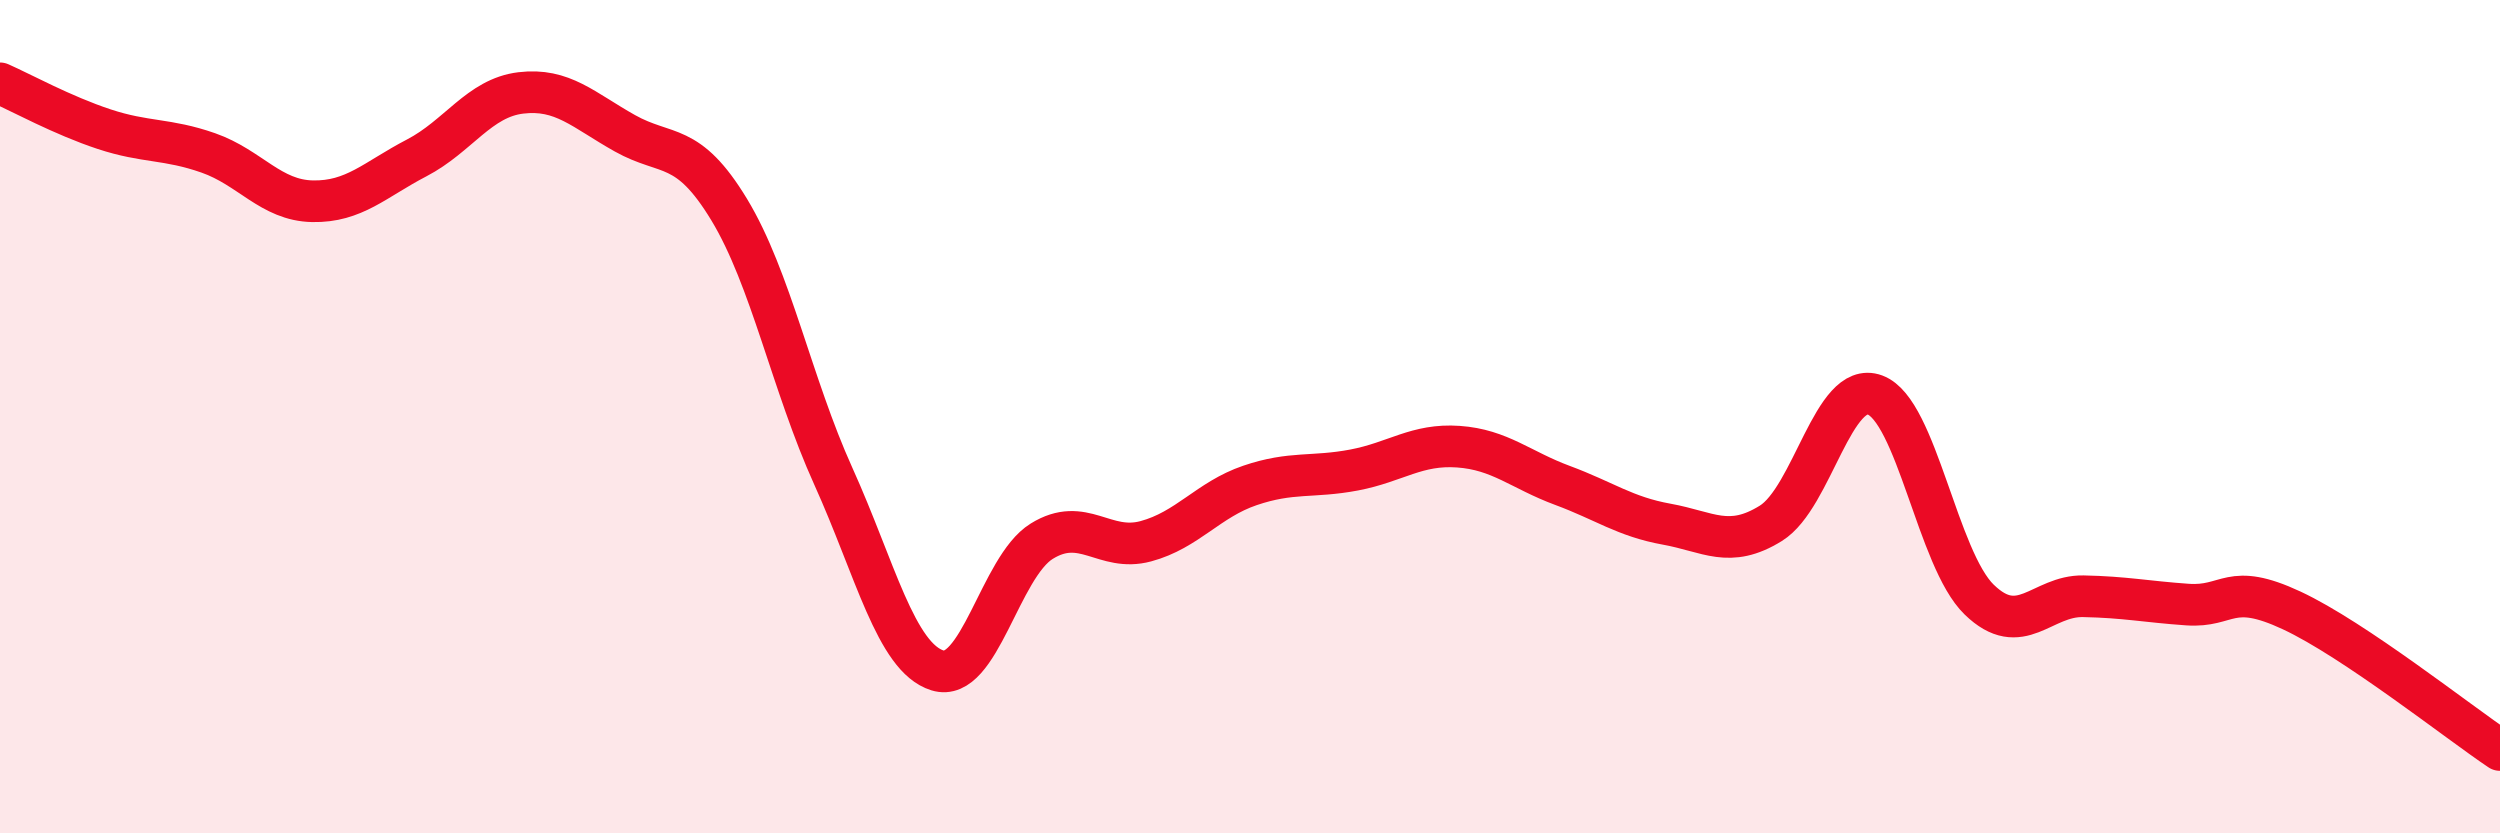 
    <svg width="60" height="20" viewBox="0 0 60 20" xmlns="http://www.w3.org/2000/svg">
      <path
        d="M 0,2 C 0.5,2.22 1.5,2.77 2.5,3.1 C 3.5,3.43 4,3.32 5,3.67 C 6,4.02 6.5,4.81 7.5,4.83 C 8.5,4.85 9,4.31 10,3.79 C 11,3.27 11.5,2.35 12.5,2.23 C 13.5,2.11 14,2.64 15,3.2 C 16,3.76 16.5,3.38 17.5,5.03 C 18.5,6.68 19,9.22 20,11.43 C 21,13.64 21.5,15.78 22.5,16.09 C 23.5,16.4 24,13.61 25,12.99 C 26,12.37 26.5,13.26 27.5,12.99 C 28.5,12.72 29,11.99 30,11.65 C 31,11.31 31.5,11.47 32.5,11.28 C 33.5,11.09 34,10.65 35,10.72 C 36,10.79 36.5,11.28 37.5,11.65 C 38.5,12.02 39,12.4 40,12.58 C 41,12.76 41.5,13.18 42.5,12.56 C 43.5,11.94 44,9.11 45,9.48 C 46,9.85 46.5,13.42 47.5,14.39 C 48.5,15.36 49,14.29 50,14.31 C 51,14.33 51.5,14.44 52.5,14.51 C 53.5,14.58 53.5,13.95 55,14.65 C 56.5,15.35 59,17.33 60,18L60 20L0 20Z"
        fill="#EB0A25"
        opacity="0.1"
        stroke-linecap="round"
        stroke-linejoin="round"
      />
      <path
        d="M 0,2 C 0.5,2.22 1.5,2.77 2.5,3.1 C 3.5,3.43 4,3.32 5,3.67 C 6,4.02 6.5,4.81 7.5,4.83 C 8.5,4.85 9,4.31 10,3.79 C 11,3.27 11.5,2.35 12.5,2.23 C 13.5,2.11 14,2.64 15,3.2 C 16,3.76 16.5,3.38 17.5,5.03 C 18.5,6.68 19,9.22 20,11.43 C 21,13.64 21.5,15.78 22.5,16.09 C 23.5,16.4 24,13.61 25,12.99 C 26,12.37 26.5,13.26 27.5,12.99 C 28.5,12.72 29,11.99 30,11.65 C 31,11.31 31.5,11.47 32.5,11.28 C 33.5,11.09 34,10.65 35,10.72 C 36,10.79 36.5,11.28 37.5,11.65 C 38.5,12.02 39,12.4 40,12.58 C 41,12.76 41.5,13.18 42.5,12.56 C 43.5,11.94 44,9.11 45,9.48 C 46,9.85 46.5,13.42 47.5,14.39 C 48.5,15.36 49,14.29 50,14.31 C 51,14.33 51.5,14.44 52.5,14.51 C 53.5,14.58 53.5,13.95 55,14.65 C 56.5,15.35 59,17.33 60,18"
        stroke="#EB0A25"
        stroke-width="1"
        fill="none"
        stroke-linecap="round"
        stroke-linejoin="round"
      />
    </svg>
  